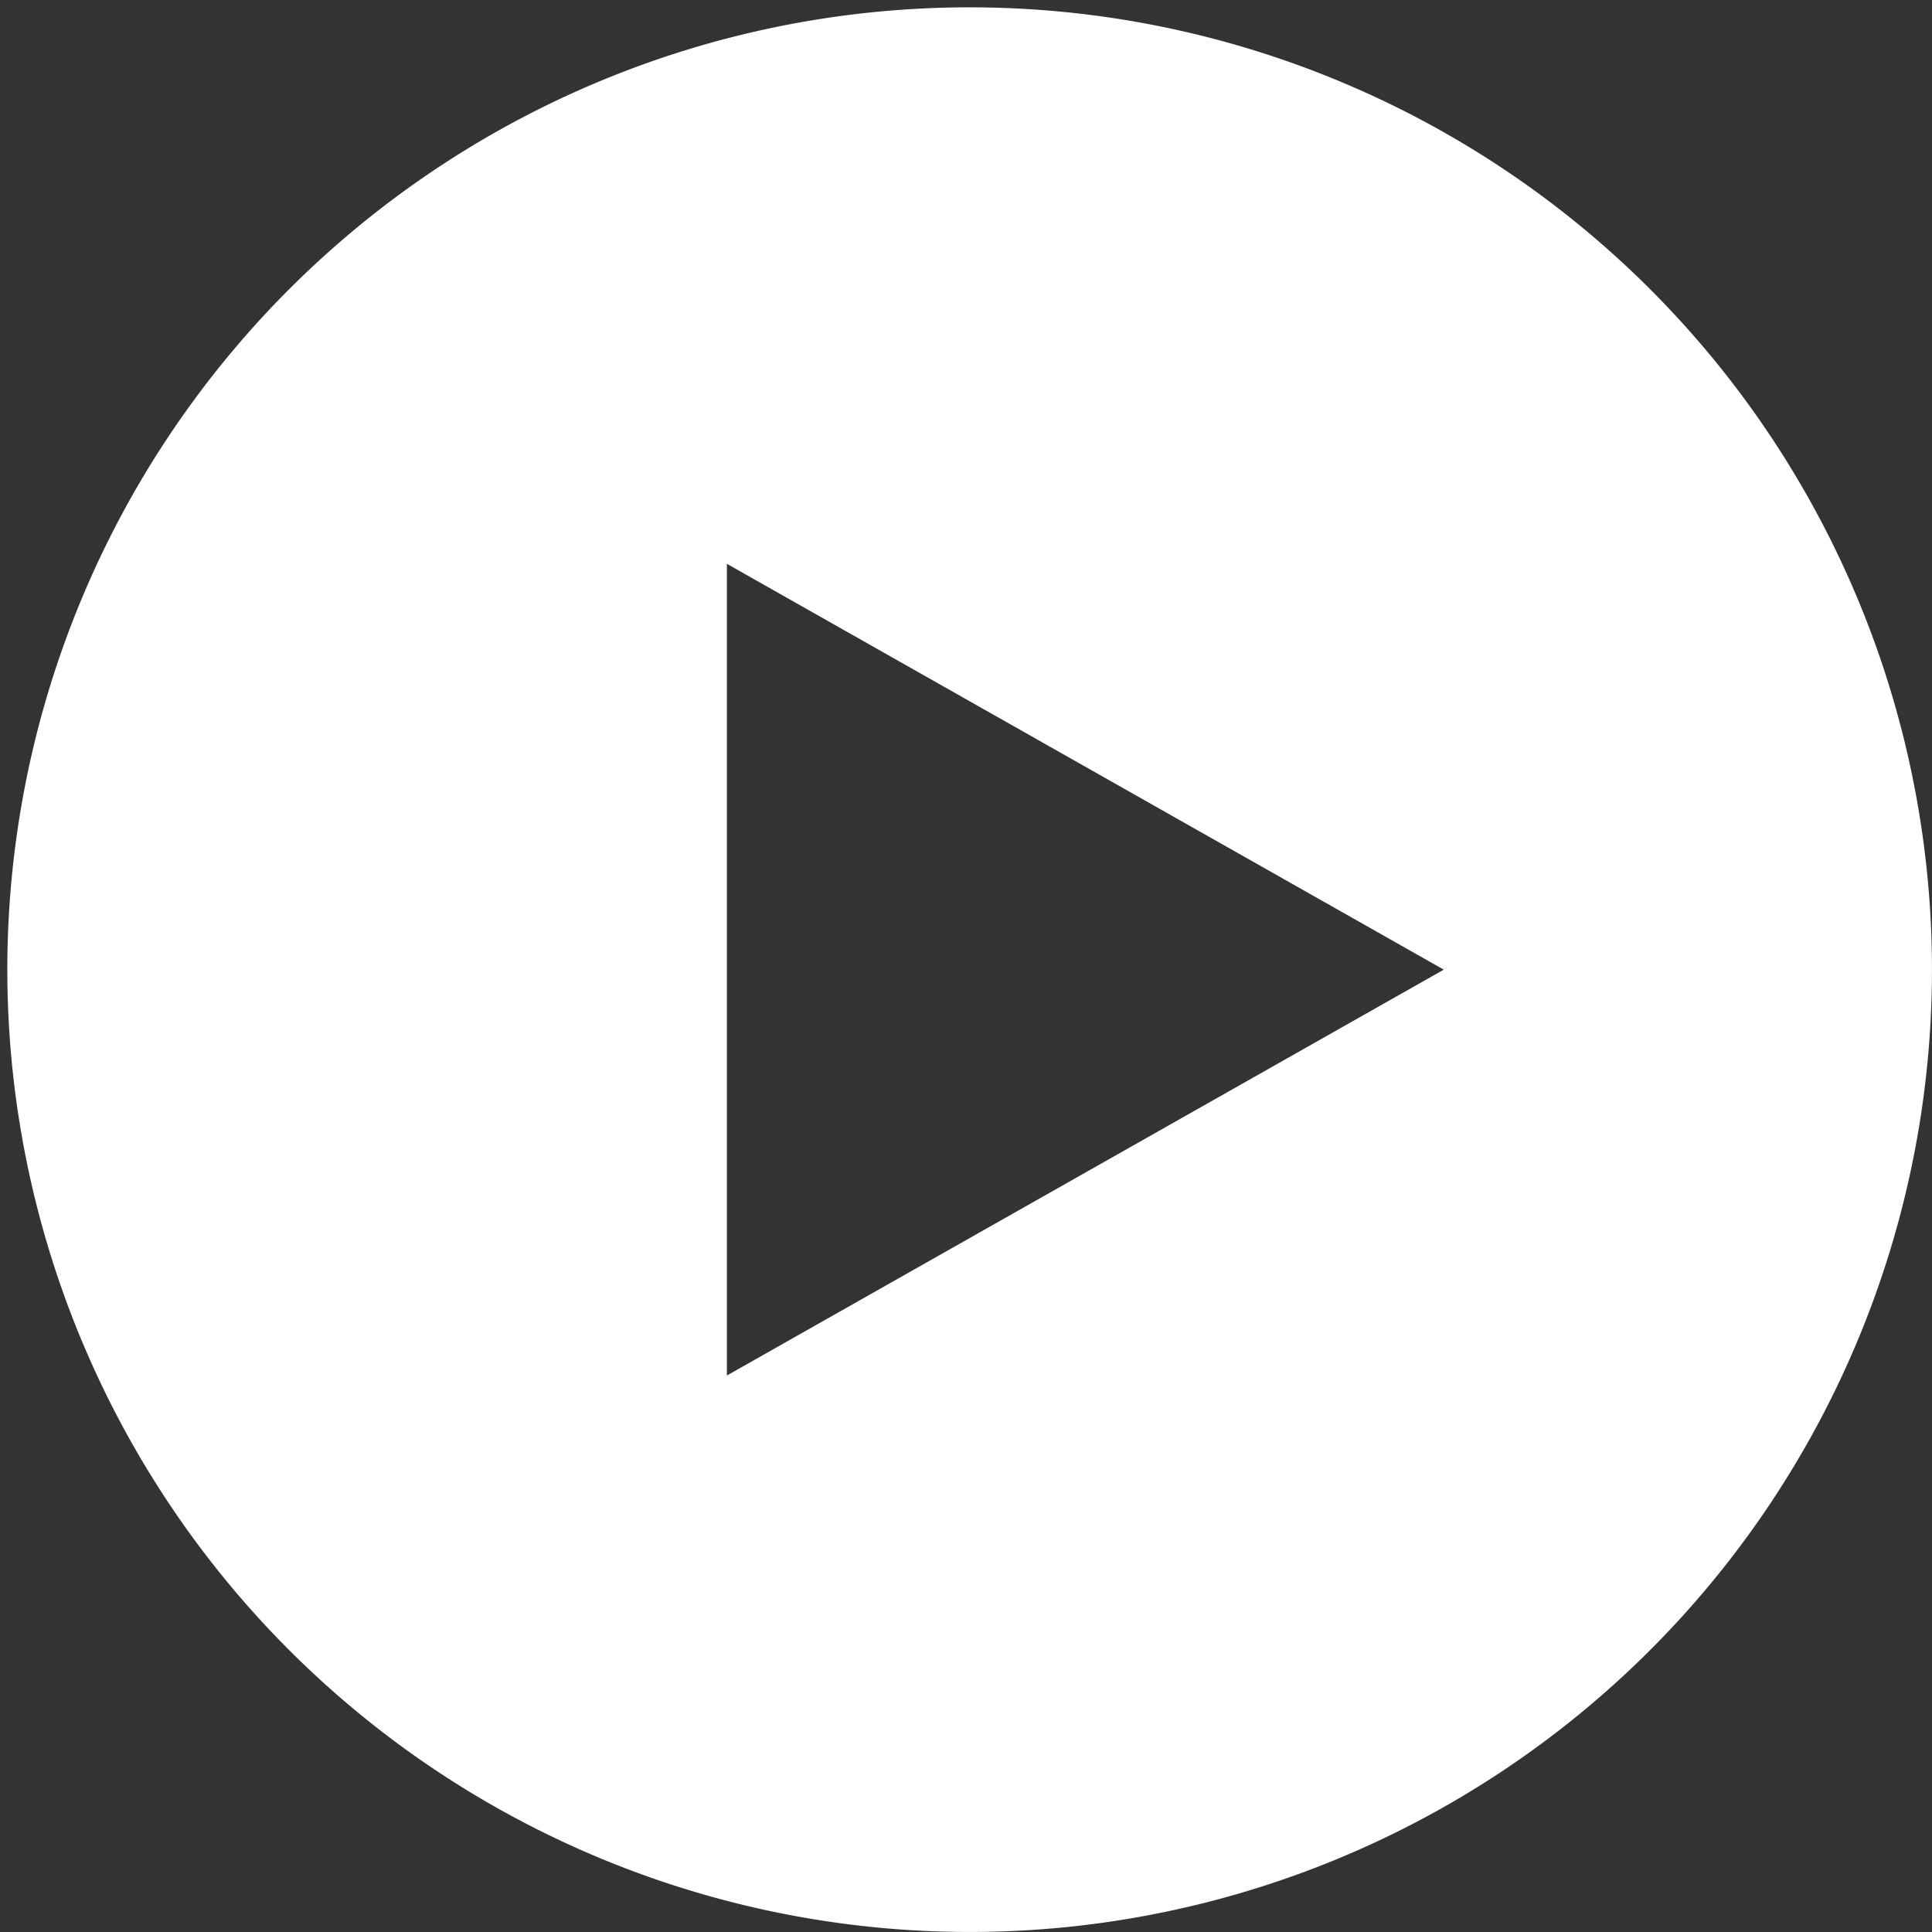 <svg xmlns="http://www.w3.org/2000/svg" xmlns:xlink="http://www.w3.org/1999/xlink" width="63" height="63" viewBox="0 0 63 63">
  <rect x="0" y="0" width="63" height="63" fill="#333333" stroke="none"/>
  <defs>
    <clipPath id="clip-path">
      <rect id="Rectangle_371" data-name="Rectangle 371" width="63" height="63" transform="translate(-0.239 -0.239)" fill="#fff"/>
    </clipPath>
  </defs>
  <g id="Group_1258" data-name="Group 1258" transform="translate(0.239 0.239)" clip-path="url(#clip-path)">
    <path id="Path_764" data-name="Path 764" d="M31.38,0a31.38,31.38,0,1,0,31.38,31.38A31.38,31.38,0,0,0,31.38,0M23.464,44.615V18.146L46.841,31.38Z" fill="#fff"/>
  </g>
</svg>
